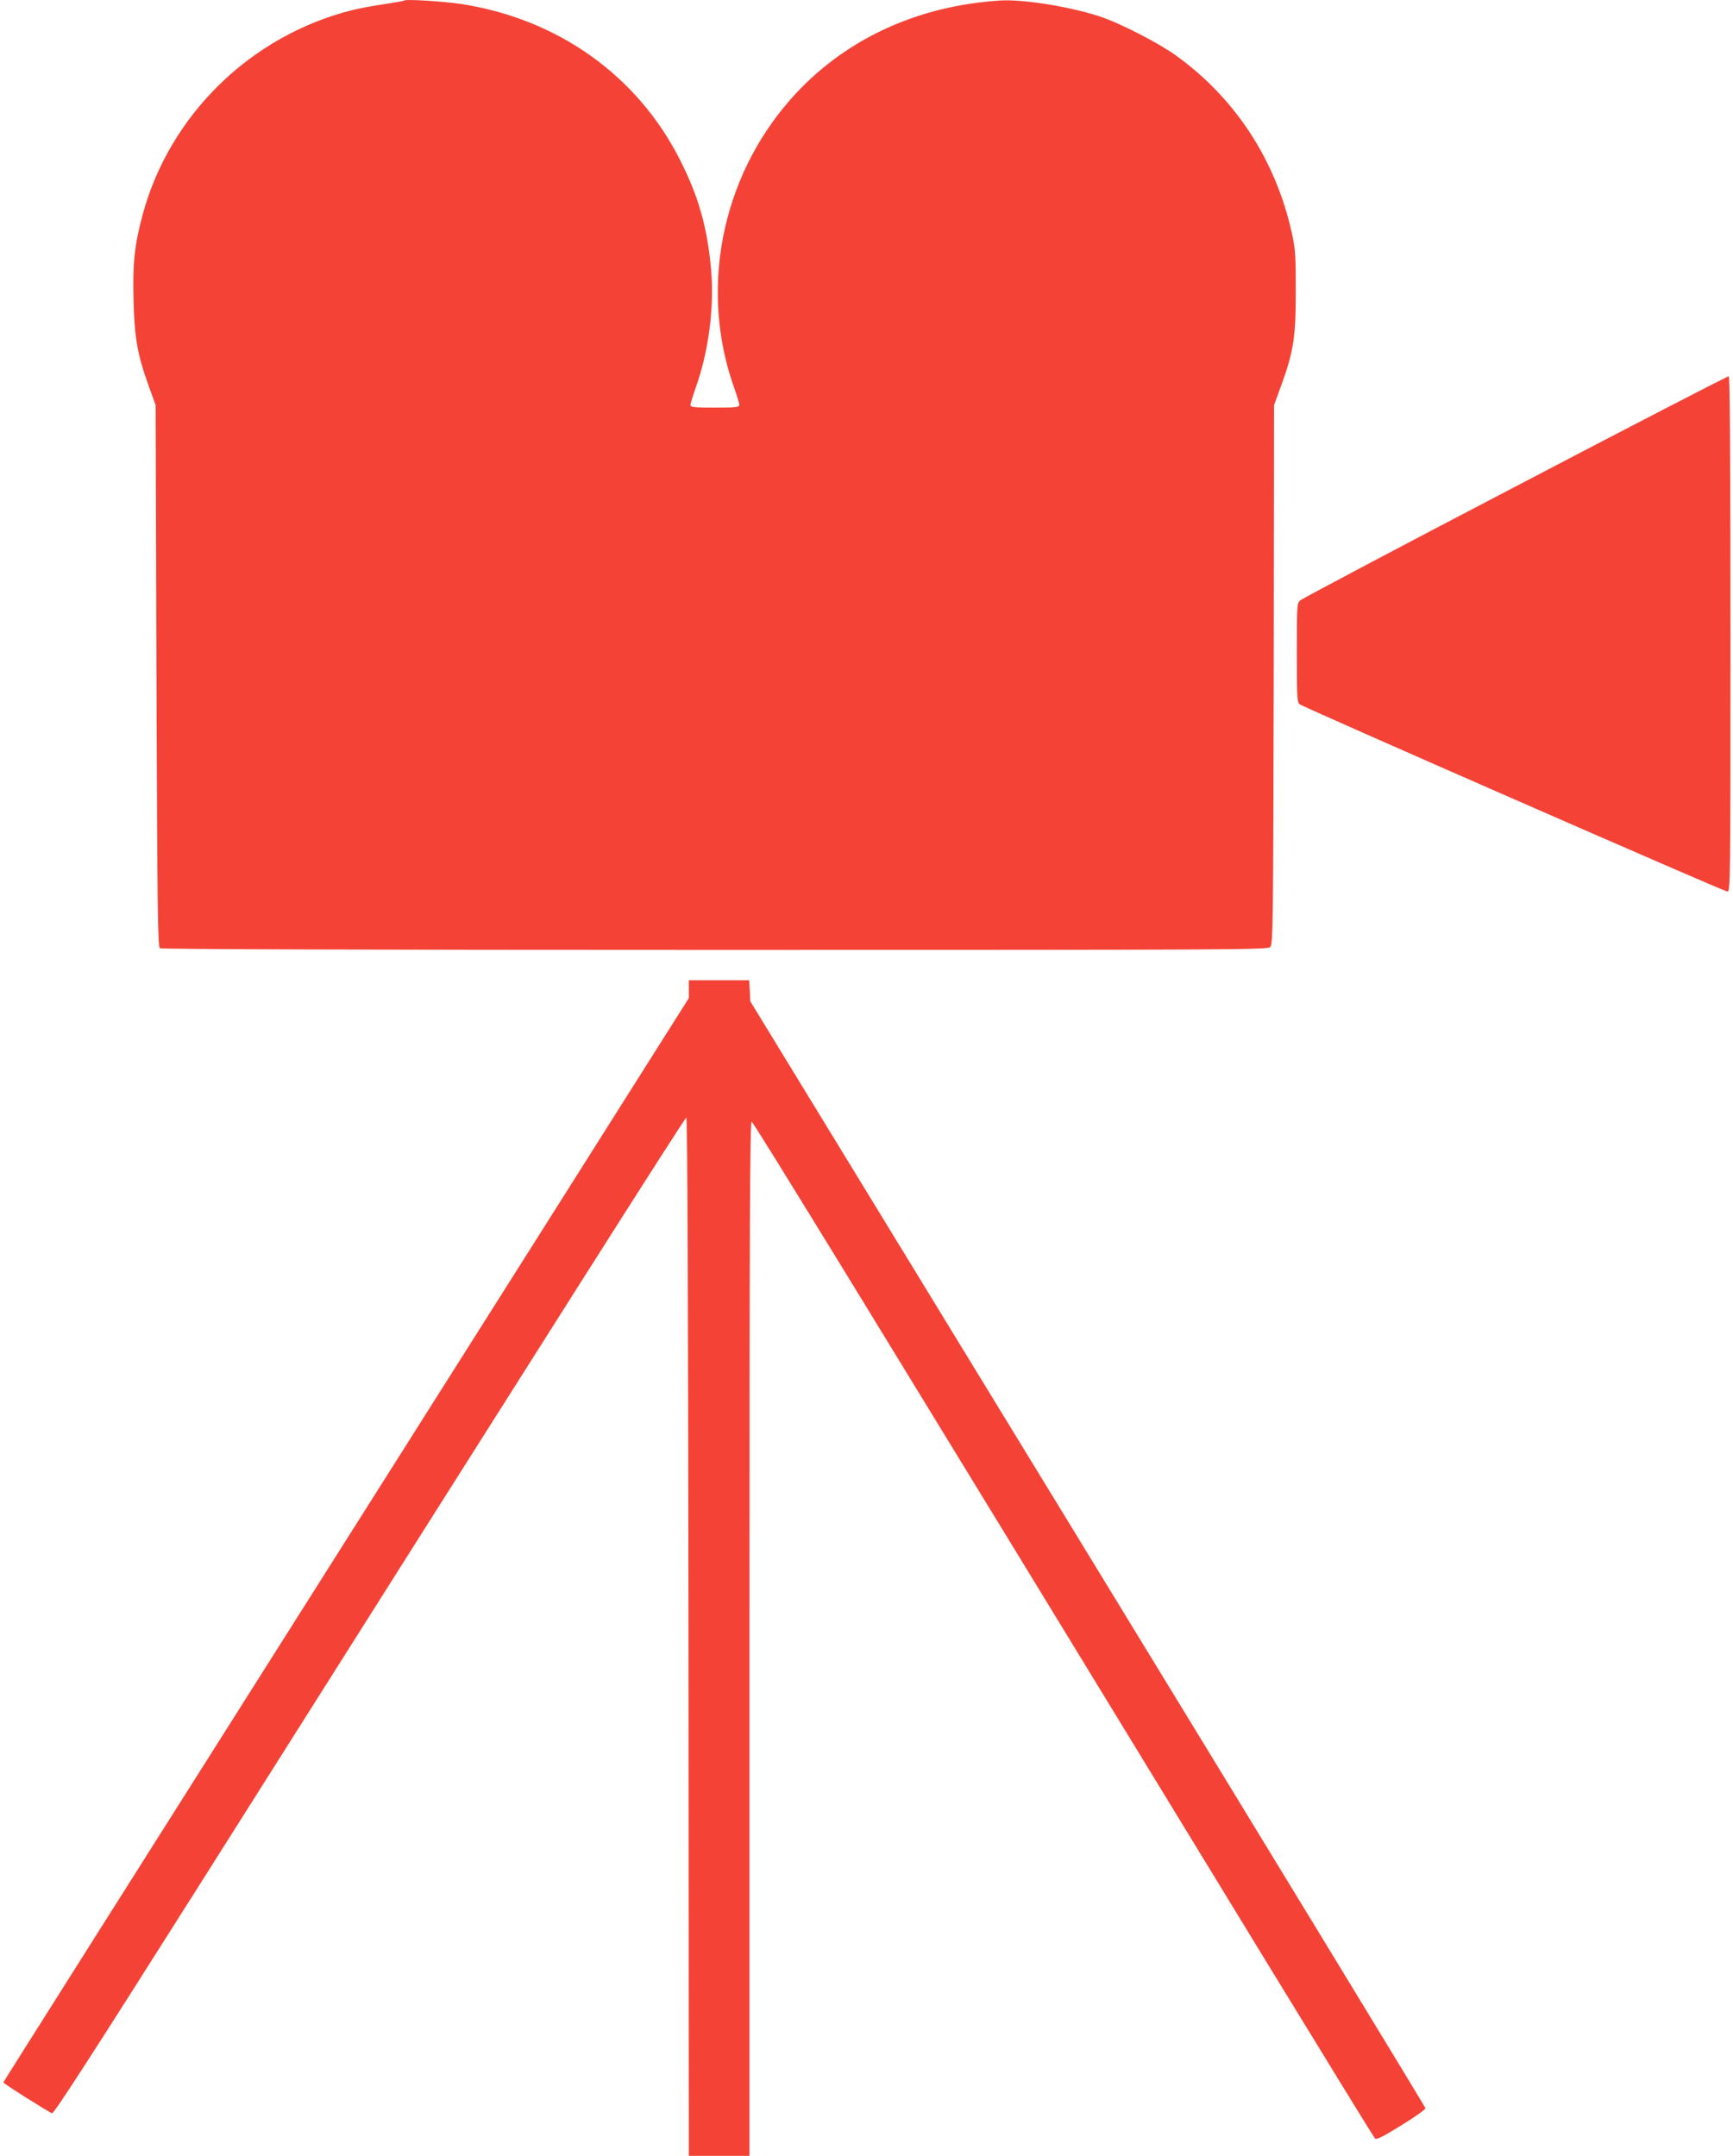 <?xml version="1.0" standalone="no"?>
<!DOCTYPE svg PUBLIC "-//W3C//DTD SVG 20010904//EN"
 "http://www.w3.org/TR/2001/REC-SVG-20010904/DTD/svg10.dtd">
<svg version="1.0" xmlns="http://www.w3.org/2000/svg"
 width="1029pt" height="1280pt" viewBox="0 0 1029 1280"
 preserveAspectRatio="xMidYMid meet">
<g transform="translate(0,1280) scale(0.1,-0.1)"
fill="#f44336" stroke="none">
<path d="M2400 12797 c-3 -3 -57 -12 -120 -22 -63 -9 -150 -25 -192 -36 -602
-152 -1083 -624 -1242 -1217 -47 -176 -59 -286 -53 -501 5 -227 23 -326 89
-510 l42 -116 5 -1608 c5 -1414 8 -1609 21 -1617 9 -6 1246 -10 3296 -10 3161
0 3282 1 3297 18 16 17 17 148 20 1618 l2 1599 42 115 c74 203 87 289 87 560
0 207 -2 247 -22 340 -95 437 -337 808 -693 1063 -107 76 -335 193 -454 231
-179 58 -452 101 -584 93 -501 -31 -938 -236 -1247 -587 -412 -468 -542 -1130
-335 -1712 17 -47 31 -94 31 -102 0 -14 -20 -16 -145 -16 -125 0 -145 2 -145
16 0 8 14 55 31 102 78 219 111 481 91 705 -23 248 -73 427 -182 643 -252 503
-725 841 -1300 930 -105 16 -331 30 -340 21z"/>
<path d="M8998 9911 c-692 -361 -1266 -665 -1278 -676 -19 -17 -20 -29 -20
-310 0 -257 2 -294 16 -306 22 -18 2514 -1109 2539 -1112 20 -2 20 4 20 1527
0 1011 -3 1530 -10 1532 -5 2 -576 -293 -1267 -655z"/>
<path d="M4090 6927 l0 -53 -888 -1405 c-2774 -4384 -3182 -5030 -3182 -5033
0 -7 272 -178 289 -183 12 -2 236 345 849 1314 2164 3424 2908 4597 2917 4597
7 1 11 -1034 13 -3081 l2 -3083 180 0 180 0 0 3070 c0 2449 3 3070 13 3070 10
0 673 -1082 3085 -5035 333 -545 610 -995 616 -1002 8 -9 46 10 156 78 80 49
145 95 144 102 -1 7 -903 1488 -2005 3292 l-2004 3280 -3 63 -4 62 -179 0
-179 0 0 -53z"/>
</g>
</svg>
